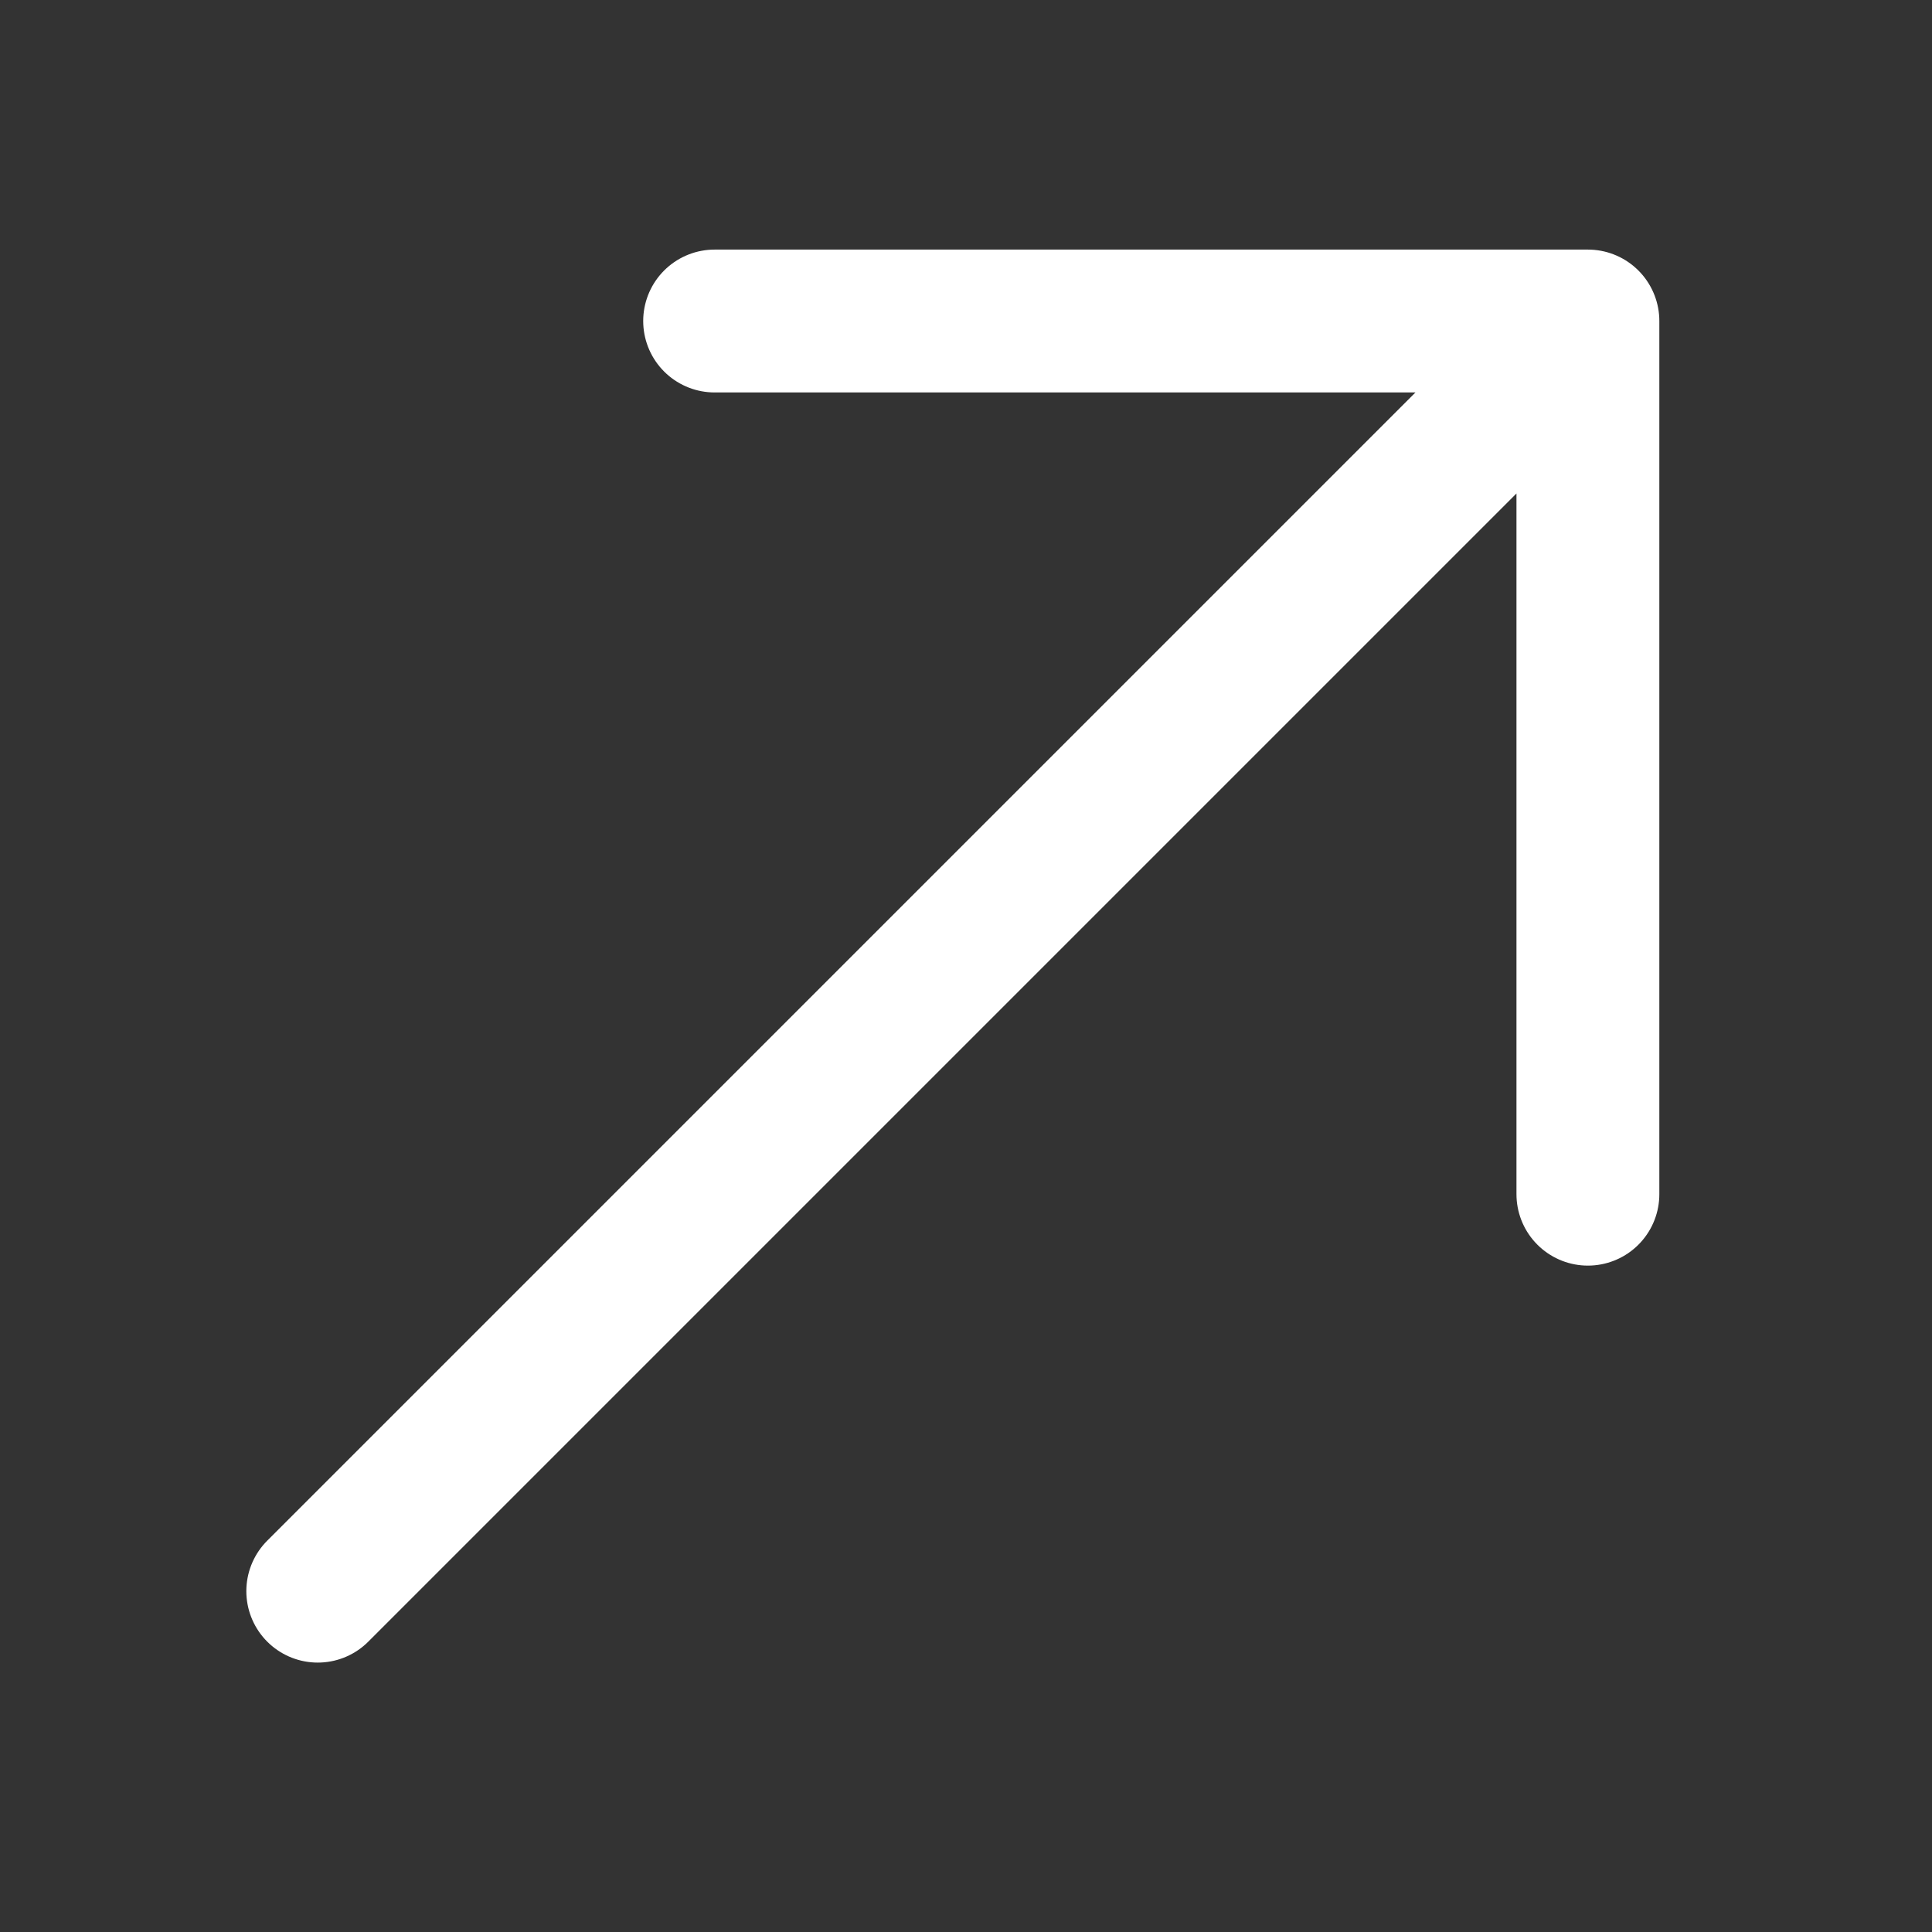 <svg width="19" height="19" viewBox="0 0 19 19" fill="none" xmlns="http://www.w3.org/2000/svg">
<rect x="0" y="0" width="19" height="19" fill="#333333" stroke="none"/>
<g clip-path="url(#clip0_2282_5220)">
<g clip-path="url(#clip1_2282_5220)">
<path d="M3.125 15.648L15.616 3.157M15.616 3.157V11.744M15.616 3.157H7.028" stroke="white" stroke-width="1.405" stroke-linecap="round" stroke-linejoin="round"/>
</g>
</g>
<defs>
<clipPath id="clip0_2282_5220">
<rect width="18.736" height="18.736" fill="white" transform="translate(0 0.034)"/>
</clipPath>
<clipPath id="clip1_2282_5220">
<rect width="18.736" height="18.736" fill="white" transform="translate(0 0.034)"/>
</clipPath>
</defs>
</svg>
